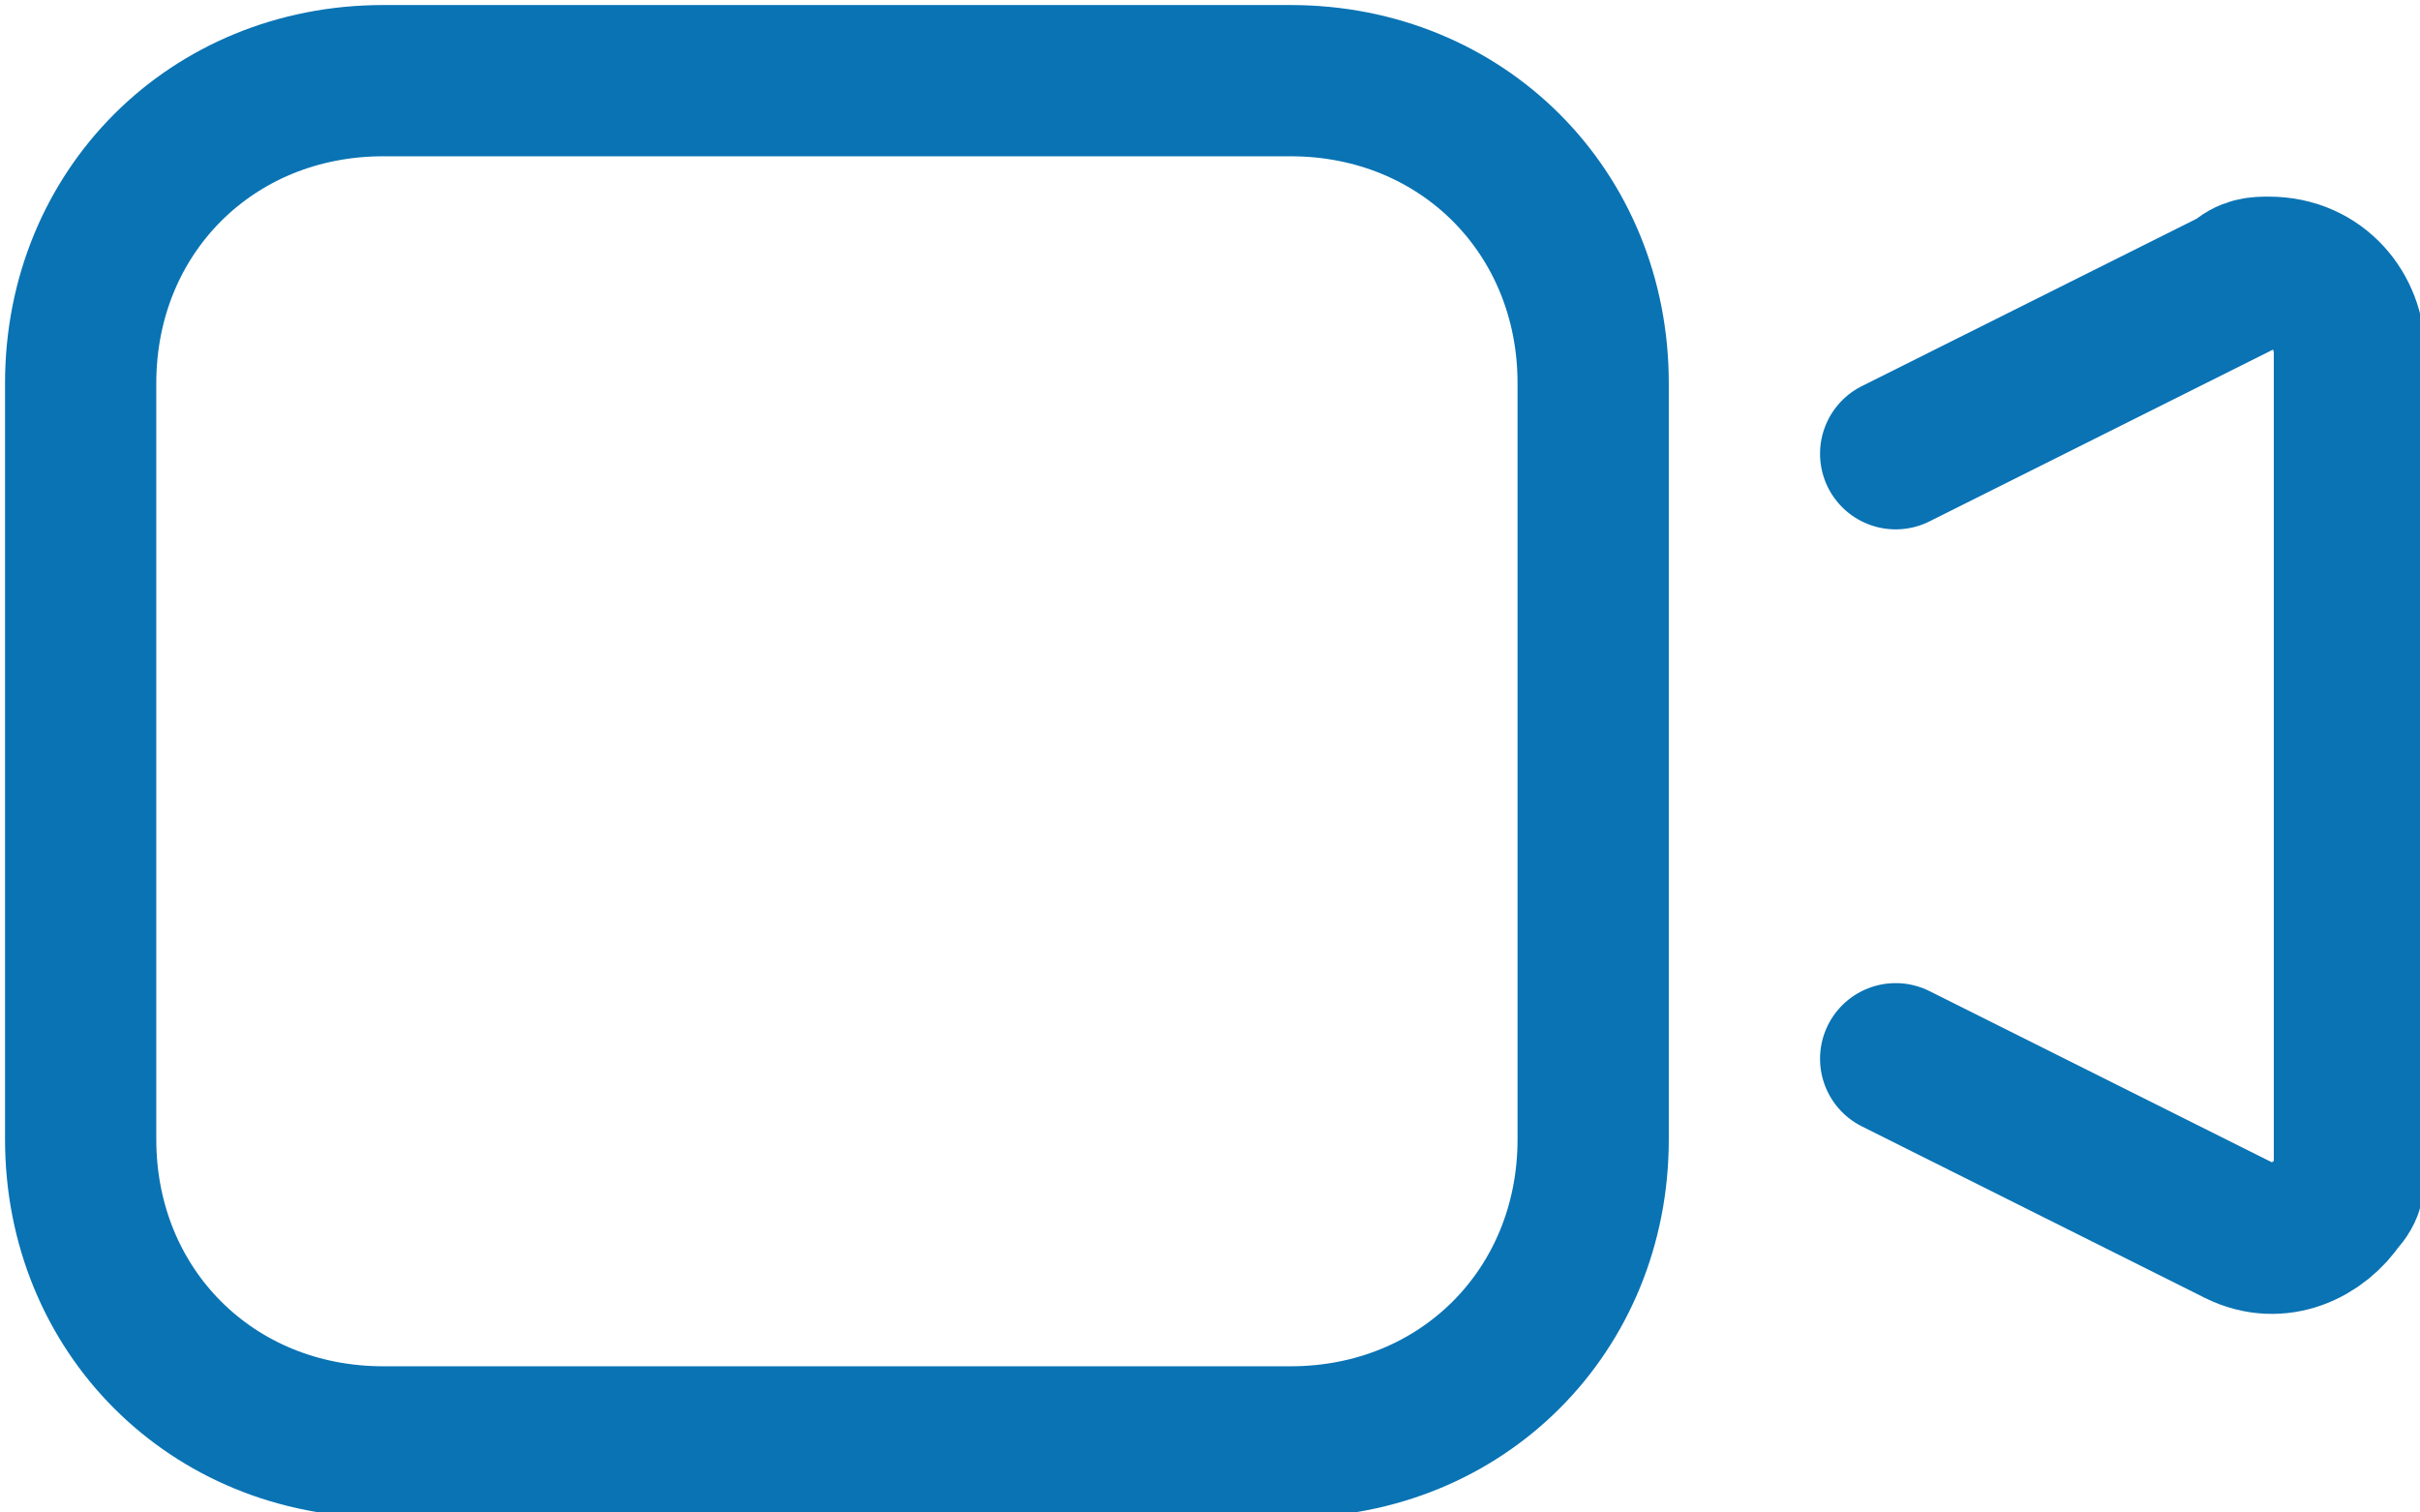 <?xml version="1.0" encoding="UTF-8"?>
<!-- Generator: Adobe Illustrator 28.1.0, SVG Export Plug-In . SVG Version: 6.00 Build 0)  -->
<svg xmlns="http://www.w3.org/2000/svg" xmlns:xlink="http://www.w3.org/1999/xlink" version="1.1" id="Calque_1" x="0px" y="0px" viewBox="0 0 24 15" style="enable-background:new 0 0 24 15;" xml:space="preserve">
<style type="text/css">
	.st0{fill:none;stroke:#0973B4;stroke-width:1.5;stroke-linecap:round;stroke-linejoin:round;}
</style>
<g id="Calque_2_00000175283973819679276880000000396463398264320917_">
	<g id="Calque_1-2">
		<path class="st0" d="M3.8,0.8h9c1.7,0,3,1.3,3,3v7.5c0,1.7-1.3,3-3,3h-9c-1.7,0-3-1.3-3-3V3.8C0.8,2.1,2.1,0.8,3.8,0.8z"></path>
		<path class="st0" d="M18.8,10.5l3.4,1.7c0.4,0.2,0.8,0,1-0.3c0.1-0.1,0.1-0.2,0.1-0.3V3.5c0-0.4-0.3-0.8-0.8-0.8    c-0.1,0-0.2,0-0.3,0.1l-3.4,1.7"></path>
	</g>
</g>
</svg>
